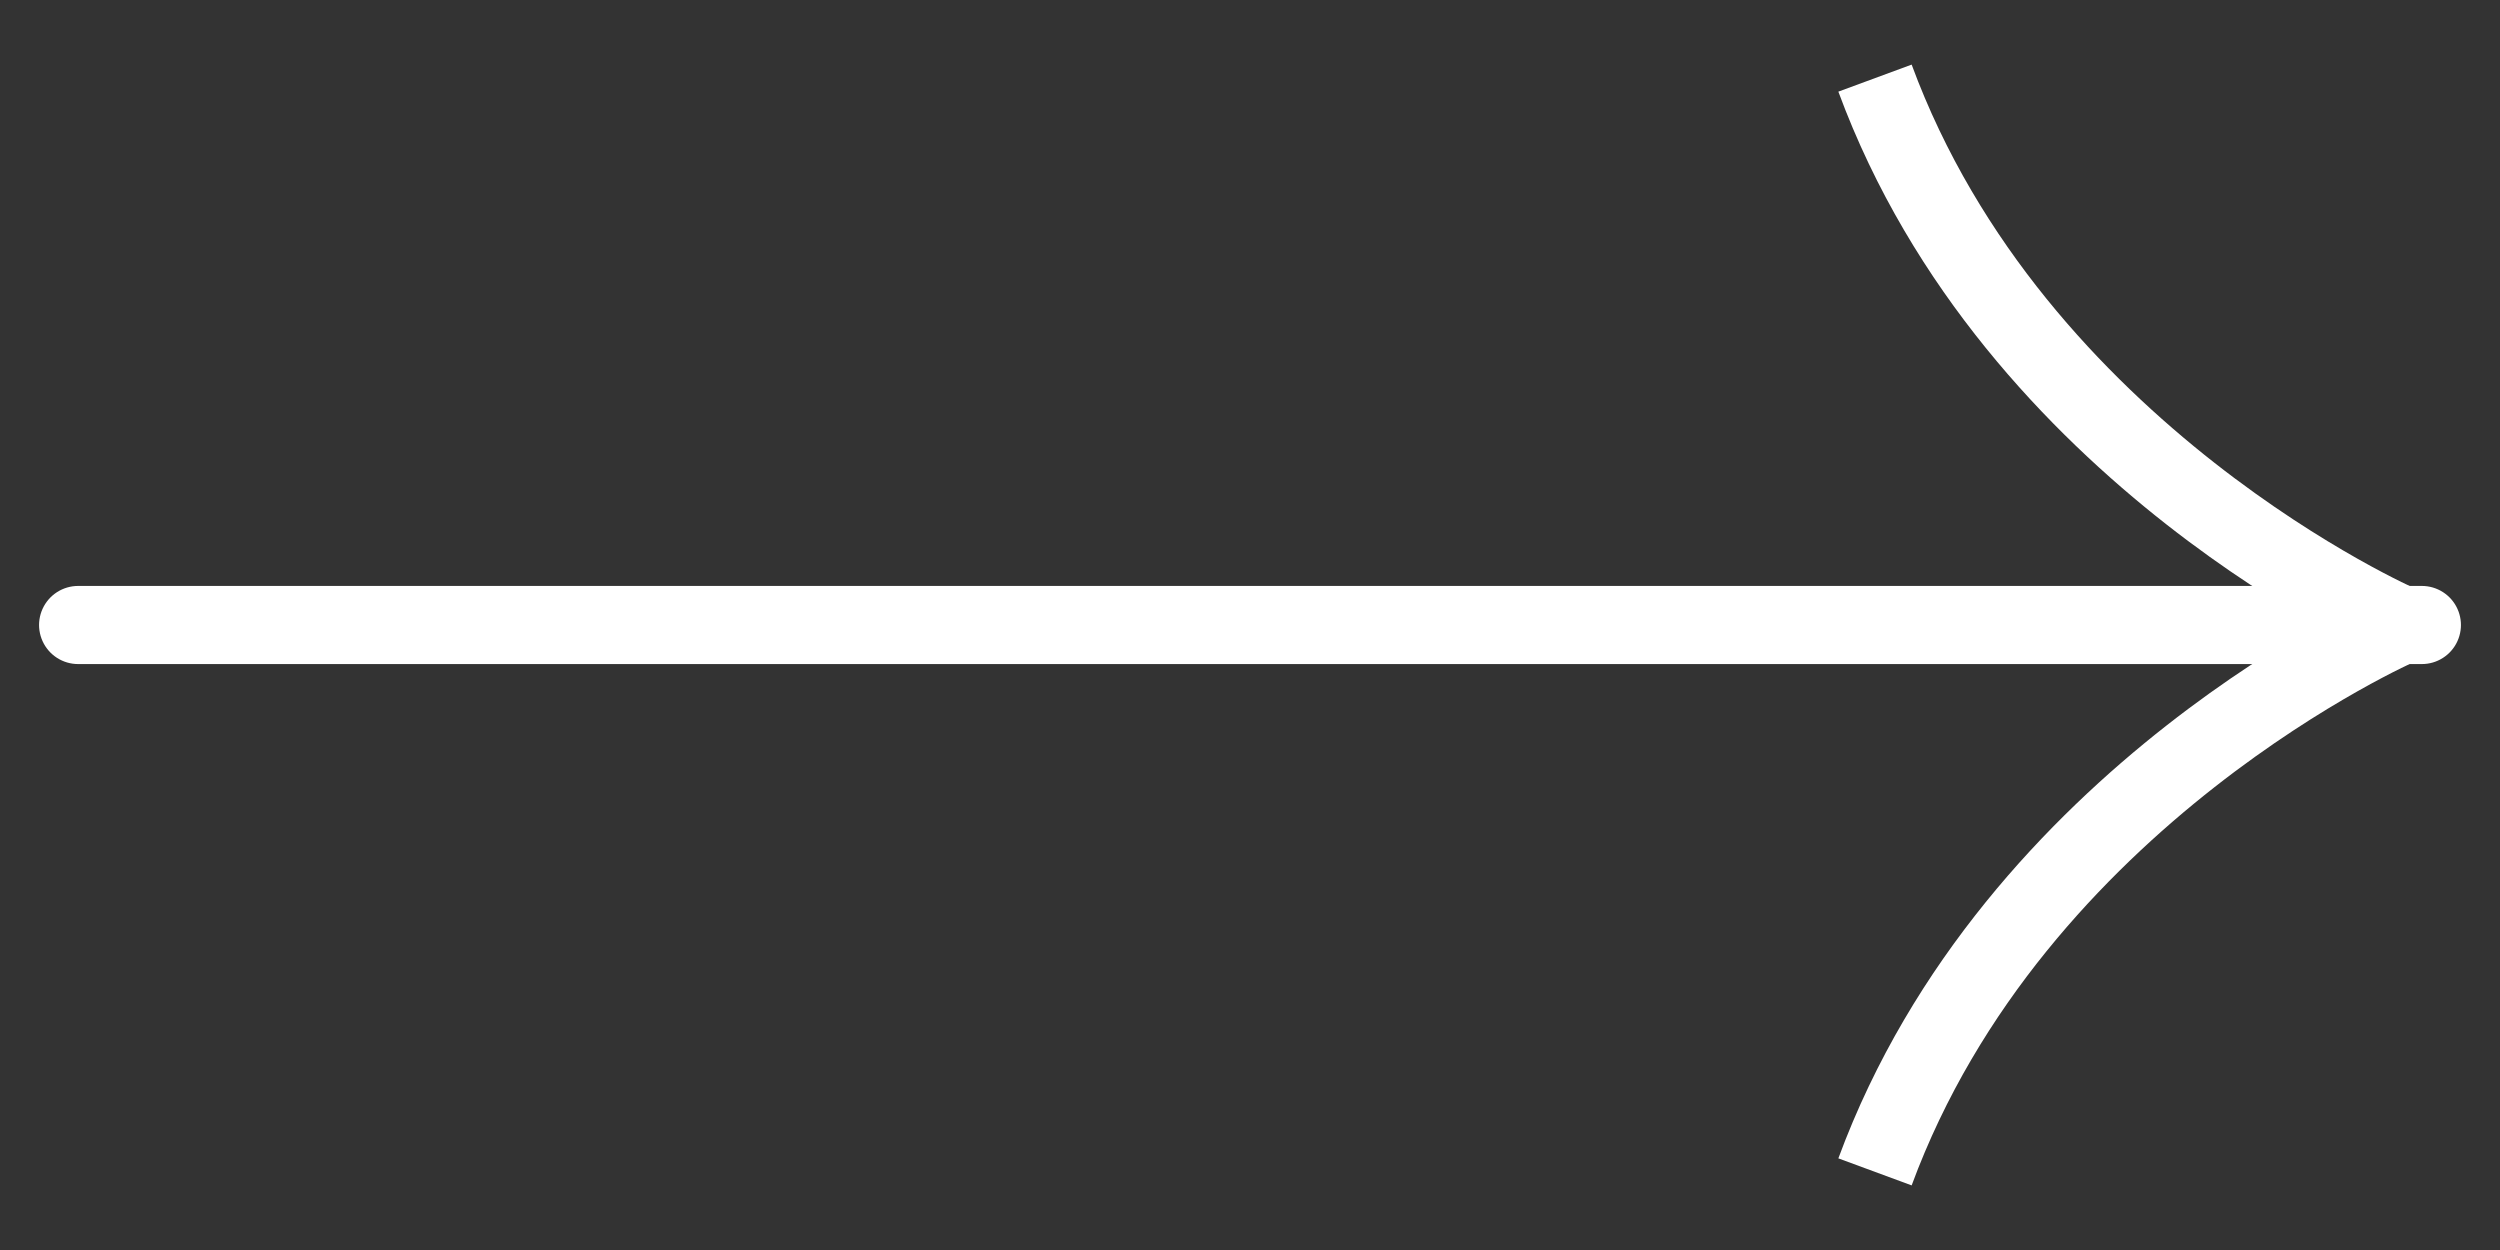 <svg width="32" height="16" viewBox="0 0 32 16" fill="none" xmlns="http://www.w3.org/2000/svg">
<rect x="0" y="0" width="32" height="16" fill="#333333" stroke="none"/>
<path d="M1 8L31 8" stroke="white" stroke-linecap="round" stroke-linejoin="round"/>
<path d="M24 15C25.788 10.154 30.732 8 30.732 8C30.732 8 25.788 5.846 24 1" stroke="white" stroke-miterlimit="10" stroke-linejoin="round"/>
</svg>
